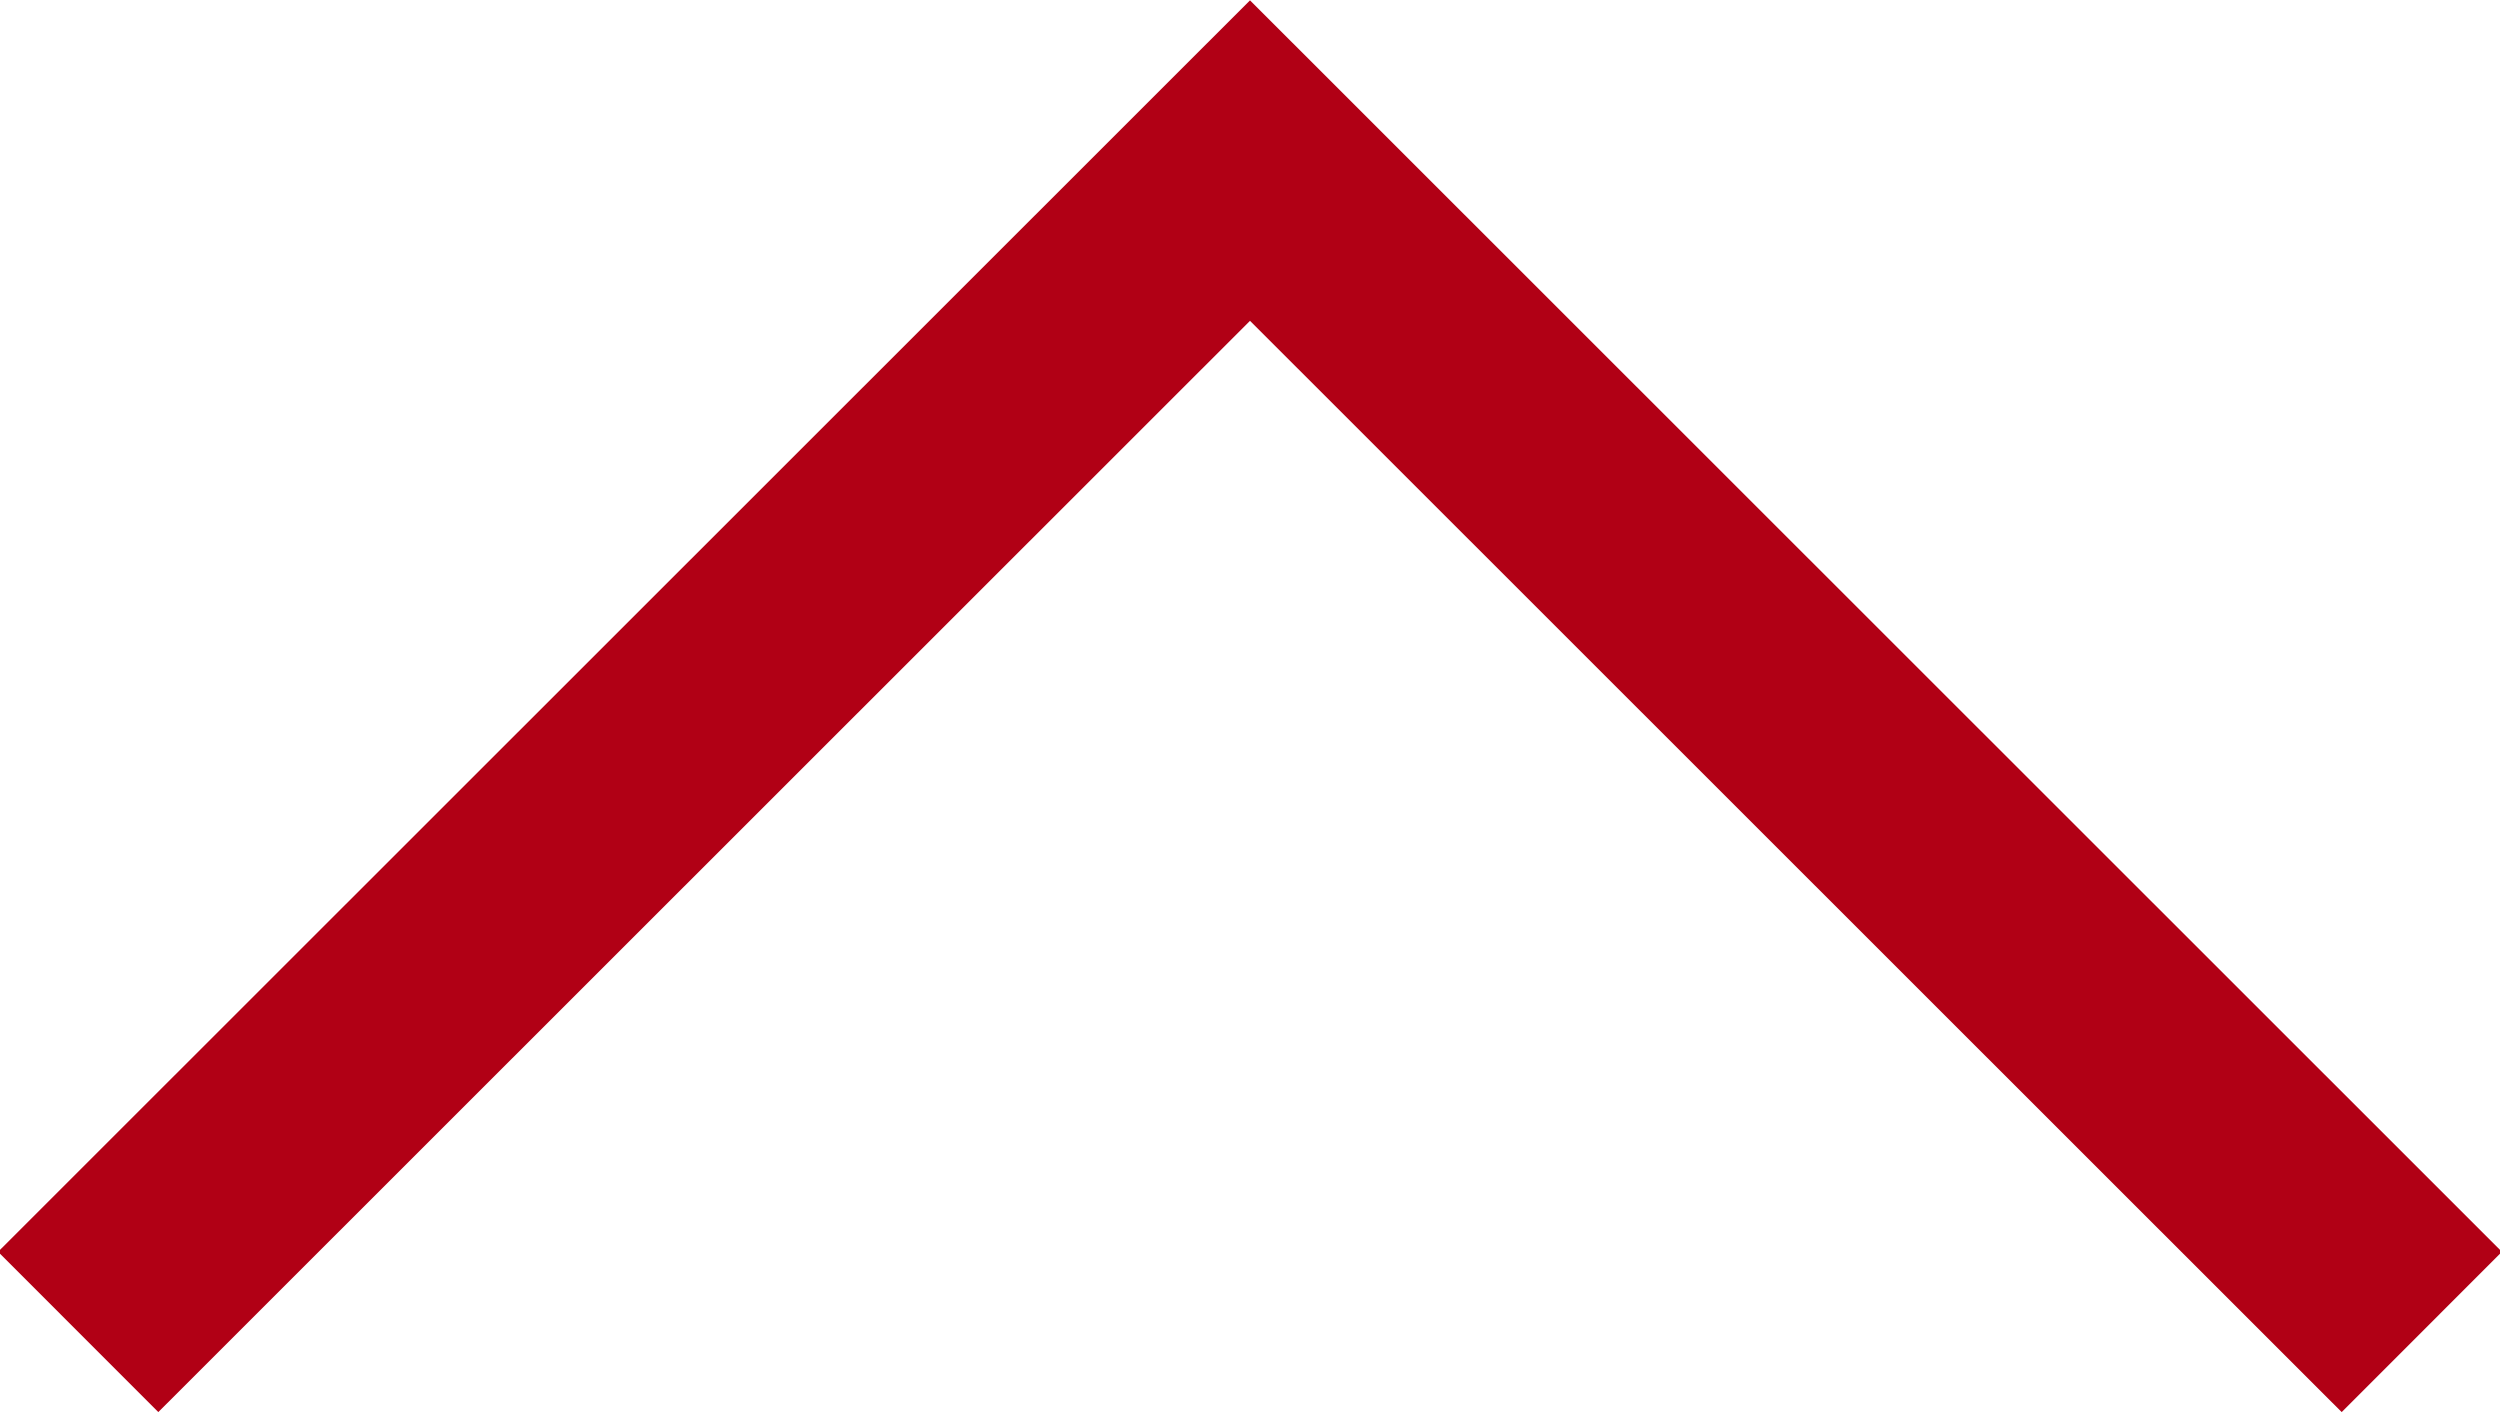<svg xmlns="http://www.w3.org/2000/svg" width="22.06" height="12.469" viewBox="0 0 22.06 12.469">
  <defs>
    <style>
      .cls-1 {
        fill: none;
        stroke: #b10015;
        stroke-width: 2px;
        fill-rule: evenodd;
      }
    </style>
  </defs>
  <path id="点击收回" class="cls-1" d="M1422.66,63.128L1433,52.792l10.34,10.336" transform="translate(-1421.97 -51.375)"/>
</svg>
